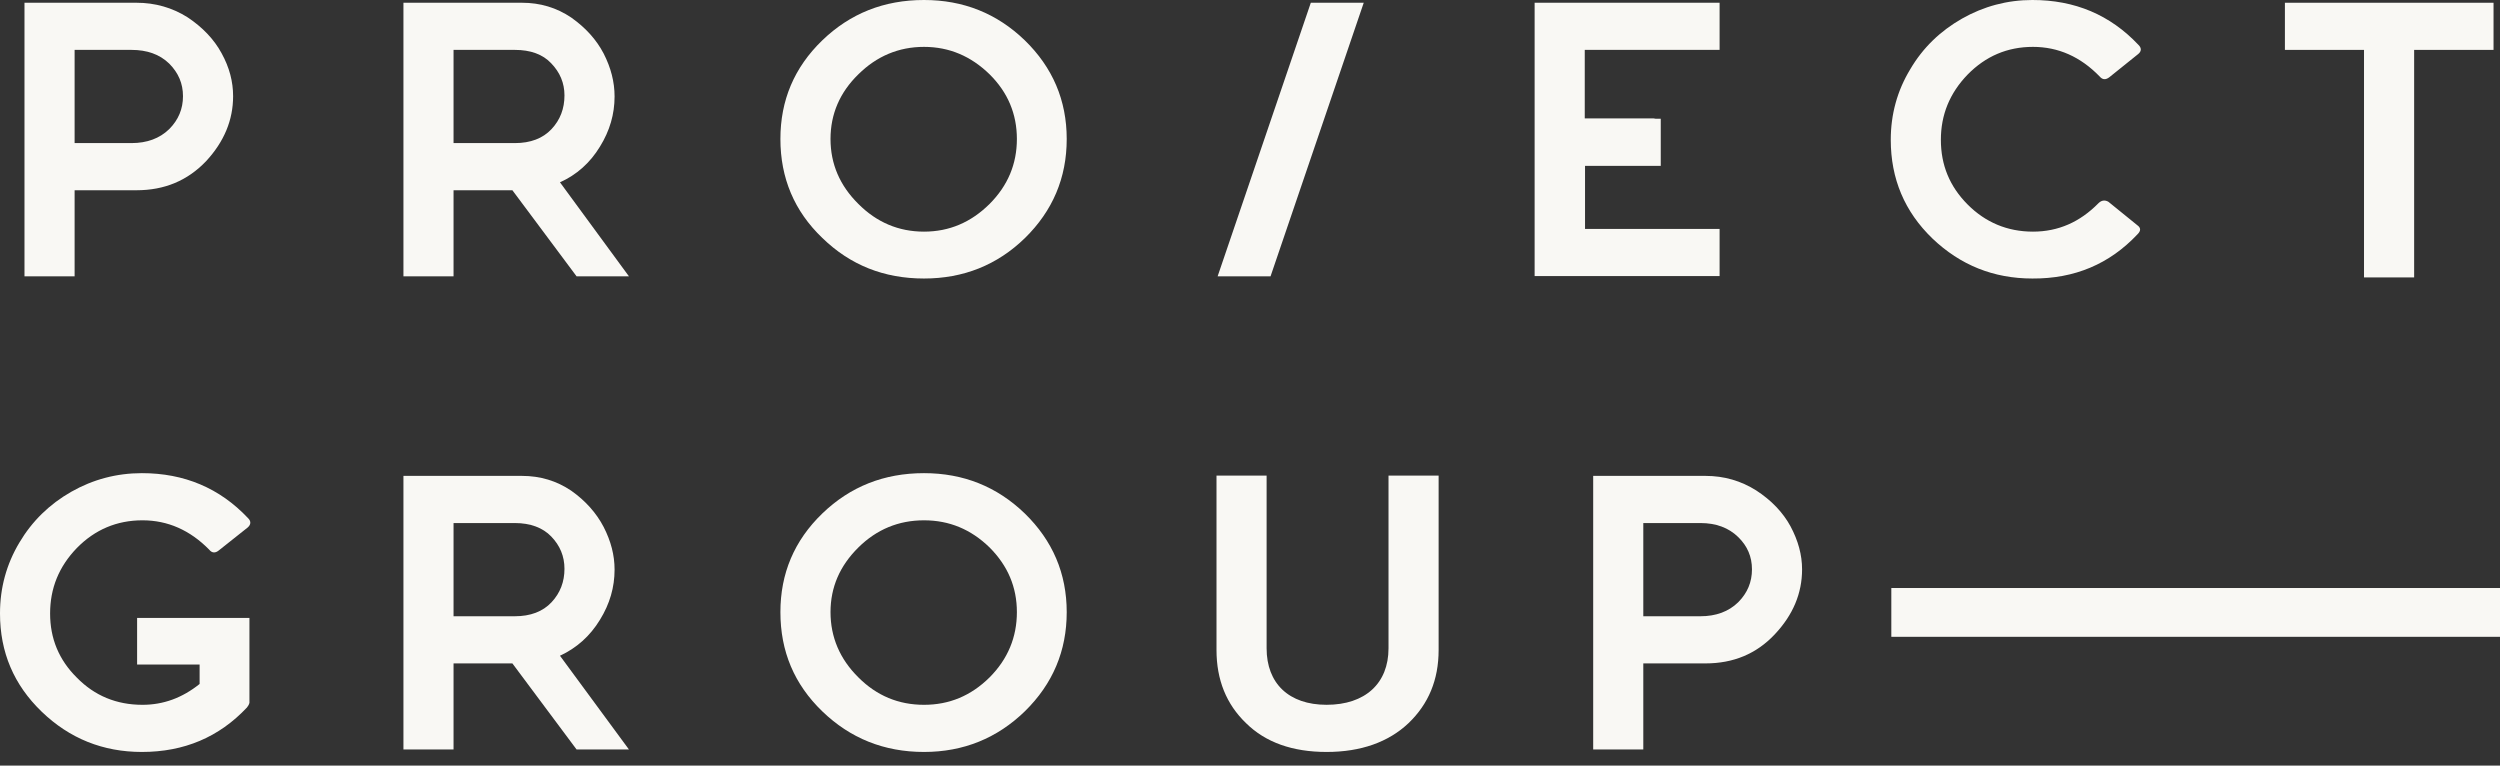 <?xml version="1.0" encoding="UTF-8"?> <svg xmlns="http://www.w3.org/2000/svg" width="160" height="49" viewBox="0 0 160 49" fill="none"><rect x="0" y="0" width="160" height="49" fill="#333333" stroke="none"/> <path fill-rule="evenodd" clip-rule="evenodd" d="M83.892 0.176L77.928 17.685H81.315L87.279 0.176H83.892Z" fill="#F9F8F4"></path> <path fill-rule="evenodd" clip-rule="evenodd" d="M146.685 0.176H146.667H146.234V0.597V0.614V2.772V2.79V3.193H151.297V17.755H154.505V3.193H159.586V0.176H159.153H159.135H146.685Z" fill="#F9F8F4"></path> <path fill-rule="evenodd" clip-rule="evenodd" d="M134.937 12.913C134.72 12.79 134.504 12.808 134.306 13.001C133.117 14.211 131.73 14.825 130.108 14.825C128.468 14.825 127.063 14.229 125.928 13.088C124.775 11.93 124.216 10.562 124.216 8.948C124.216 7.351 124.775 5.965 125.928 4.772C127.081 3.597 128.468 3 130.108 3C131.73 3 133.153 3.632 134.378 4.895C134.558 5.106 134.757 5.123 134.991 4.948L136.847 3.456C137.063 3.281 137.063 3.07 136.865 2.877C135.045 0.947 132.793 0 130.072 0C128.468 0 126.955 0.404 125.567 1.193C124.18 1.983 123.063 3.053 122.252 4.439C121.423 5.807 121.009 7.316 121.009 8.948C121.009 11.439 121.892 13.544 123.675 15.264C125.459 16.966 127.585 17.825 130.072 17.825C132.775 17.843 135.009 16.895 136.793 15.001C137.027 14.773 137.027 14.58 136.775 14.404L134.937 12.913Z" fill="#F9F8F4"></path> <path fill-rule="evenodd" clip-rule="evenodd" d="M110.054 2.79V2.772V0.597V0.579V0.176H109.622H109.604H101.424H98.216V0.579V0.597V17.229V17.247V17.668H98.649H98.667H99.55H101.424H109.604H109.622H110.054V17.247V17.229V15.106V15.088V14.65H101.442V10.615H106.288V7.597H105.946C105.91 7.597 105.874 7.579 105.838 7.579H101.424V3.193H110.054V2.79Z" fill="#F9F8F4"></path> <path fill-rule="evenodd" clip-rule="evenodd" d="M54.937 13.053C53.748 11.878 53.153 10.492 53.153 8.895C53.153 7.299 53.748 5.913 54.937 4.755C56.108 3.597 57.513 3 59.135 3C60.757 3 62.144 3.597 63.333 4.755C64.504 5.913 65.081 7.299 65.081 8.895C65.081 10.492 64.504 11.878 63.333 13.053C62.144 14.229 60.757 14.825 59.135 14.825C57.513 14.825 56.108 14.229 54.937 13.053ZM59.135 17.825C61.657 17.825 63.82 16.966 65.603 15.229C67.369 13.492 68.27 11.386 68.27 8.895C68.27 6.421 67.369 4.316 65.585 2.579C63.802 0.86 61.657 0 59.135 0C56.576 0 54.414 0.86 52.63 2.579C50.829 4.316 49.946 6.421 49.946 8.895C49.946 11.386 50.829 13.509 52.63 15.229C54.414 16.966 56.576 17.825 59.135 17.825Z" fill="#F9F8F4"></path> <path fill-rule="evenodd" clip-rule="evenodd" d="M32.955 3.193C33.946 3.193 34.739 3.474 35.279 4.053C35.838 4.632 36.126 5.316 36.126 6.106C36.126 6.948 35.856 7.667 35.297 8.264C34.739 8.86 33.946 9.158 32.955 9.158H29.027V3.193H32.955ZM25.82 0.176V0.579V0.597V17.229V17.247V17.685H26.198H26.216H28.595H28.613H29.027V12.176H32.793L36.901 17.685H39.91H40.252L35.838 11.667C36.901 11.194 37.766 10.422 38.396 9.386C39.027 8.369 39.333 7.299 39.333 6.176C39.333 5.246 39.099 4.334 38.631 3.421C38.162 2.527 37.477 1.772 36.559 1.123C35.622 0.491 34.577 0.176 33.405 0.176H29.027H26.234H25.82Z" fill="#F9F8F4"></path> <path fill-rule="evenodd" clip-rule="evenodd" d="M4.775 9.158V3.193H8.414C9.405 3.193 10.216 3.474 10.829 4.07C11.423 4.667 11.711 5.351 11.711 6.158C11.711 6.965 11.423 7.667 10.829 8.264C10.216 8.86 9.405 9.158 8.414 9.158H4.775ZM1.567 0.176V0.579V0.597V17.229V17.685H1.964H1.982H4.342H4.36H4.775V17.247V17.229V12.176H8.739C10.522 12.176 12 11.562 13.189 10.316C14.342 9.071 14.919 7.685 14.919 6.158C14.919 5.228 14.684 4.316 14.18 3.404C13.694 2.509 12.955 1.737 12 1.105C11.027 0.491 9.928 0.176 8.739 0.176H4.775H1.982H1.567Z" fill="#F9F8F4"></path> <path fill-rule="evenodd" clip-rule="evenodd" d="M89.297 30.44H89.279H88.865V30.861V30.879V38.212V41.493C88.865 43.739 87.37 45.107 84.901 45.107C82.487 45.107 81.063 43.739 81.063 41.493V38.212V30.879V30.861V30.44H80.649H80.631H78.324H77.856V30.861V30.879V38.212V41.598C77.856 43.511 78.487 45.072 79.748 46.283C80.991 47.511 82.721 48.125 84.901 48.125C87.099 48.125 88.865 47.493 90.144 46.283C91.424 45.055 92.072 43.511 92.072 41.598V38.212V30.879V30.861V30.44H91.658H91.64H89.297Z" fill="#F9F8F4"></path> <path fill-rule="evenodd" clip-rule="evenodd" d="M54.937 43.353C53.748 42.178 53.153 40.774 53.153 39.177C53.153 37.581 53.748 36.212 54.937 35.037C56.108 33.879 57.513 33.3 59.135 33.3C60.757 33.3 62.144 33.879 63.333 35.037C64.504 36.212 65.081 37.581 65.081 39.177C65.081 40.774 64.504 42.178 63.333 43.353C62.144 44.529 60.757 45.108 59.135 45.108C57.513 45.108 56.108 44.529 54.937 43.353ZM59.135 48.125C61.657 48.125 63.82 47.248 65.603 45.511C67.369 43.774 68.27 41.669 68.27 39.177C68.27 36.704 67.369 34.598 65.585 32.861C63.802 31.142 61.657 30.282 59.135 30.282C56.576 30.282 54.414 31.142 52.63 32.861C50.829 34.598 49.946 36.704 49.946 39.177C49.946 41.686 50.829 43.792 52.63 45.529C54.414 47.248 56.576 48.125 59.135 48.125Z" fill="#F9F8F4"></path> <path fill-rule="evenodd" clip-rule="evenodd" d="M8.775 39.914C8.775 39.932 8.775 39.967 8.775 40.002V42.107C8.775 42.125 8.775 42.16 8.775 42.178V42.528H12.775V43.774C11.658 44.669 10.45 45.108 9.117 45.108C7.459 45.108 6.054 44.529 4.919 43.37C3.766 42.23 3.207 40.862 3.207 39.265C3.207 37.651 3.766 36.265 4.919 35.072C6.072 33.896 7.477 33.3 9.117 33.3C10.739 33.3 12.162 33.931 13.387 35.177C13.568 35.405 13.784 35.405 14 35.23L15.856 33.756C16.072 33.563 16.072 33.352 15.874 33.16C14.054 31.23 11.784 30.282 9.081 30.282C7.459 30.282 5.946 30.686 4.559 31.475C3.171 32.265 2.054 33.352 1.243 34.721C0.414 36.107 0 37.616 0 39.265C0 41.739 0.883 43.827 2.667 45.546C4.45 47.266 6.595 48.125 9.081 48.125C11.784 48.125 14.018 47.178 15.802 45.283C15.874 45.195 15.928 45.108 15.964 44.985V39.984C15.964 39.967 15.964 39.932 15.964 39.914V39.546H8.775V39.914Z" fill="#F9F8F4"></path> <path fill-rule="evenodd" clip-rule="evenodd" d="M32.955 33.475C33.946 33.475 34.739 33.773 35.279 34.335C35.838 34.914 36.126 35.598 36.126 36.405C36.126 37.23 35.856 37.949 35.297 38.546C34.739 39.142 33.946 39.44 32.955 39.44H29.027V33.475H32.955ZM25.82 30.457V30.861V30.879V47.529V47.967H26.198H26.216H28.595H28.613H29.027V42.458H32.793L36.901 47.967H39.91H40.252L35.838 41.967C36.901 41.476 37.766 40.704 38.396 39.669C39.027 38.651 39.333 37.581 39.333 36.458C39.333 35.528 39.099 34.633 38.631 33.721C38.162 32.826 37.477 32.054 36.559 31.405C35.622 30.773 34.577 30.457 33.405 30.457H29.027H26.234H25.82Z" fill="#F9F8F4"></path> <path fill-rule="evenodd" clip-rule="evenodd" d="M105.171 39.44V33.475H108.829C109.82 33.475 110.631 33.773 111.243 34.37C111.838 34.949 112.126 35.633 112.126 36.44C112.126 37.247 111.838 37.949 111.243 38.546C110.631 39.142 109.82 39.44 108.829 39.44H105.171ZM101.964 30.457V30.861V30.879V47.529V47.967H102.378H104.757H104.775H105.171V47.529V42.458H109.153C110.937 42.458 112.414 41.844 113.585 40.598C114.757 39.353 115.333 37.967 115.333 36.44C115.333 35.51 115.081 34.598 114.594 33.686C114.108 32.791 113.369 32.019 112.396 31.387C111.423 30.773 110.342 30.457 109.153 30.457H105.171H102.396H102.378H101.964Z" fill="#F9F8F4"></path> <path fill-rule="evenodd" clip-rule="evenodd" d="M121.045 40.756H160V37.633H121.045V40.756Z" fill="#F9F8F4"></path> </svg> 
